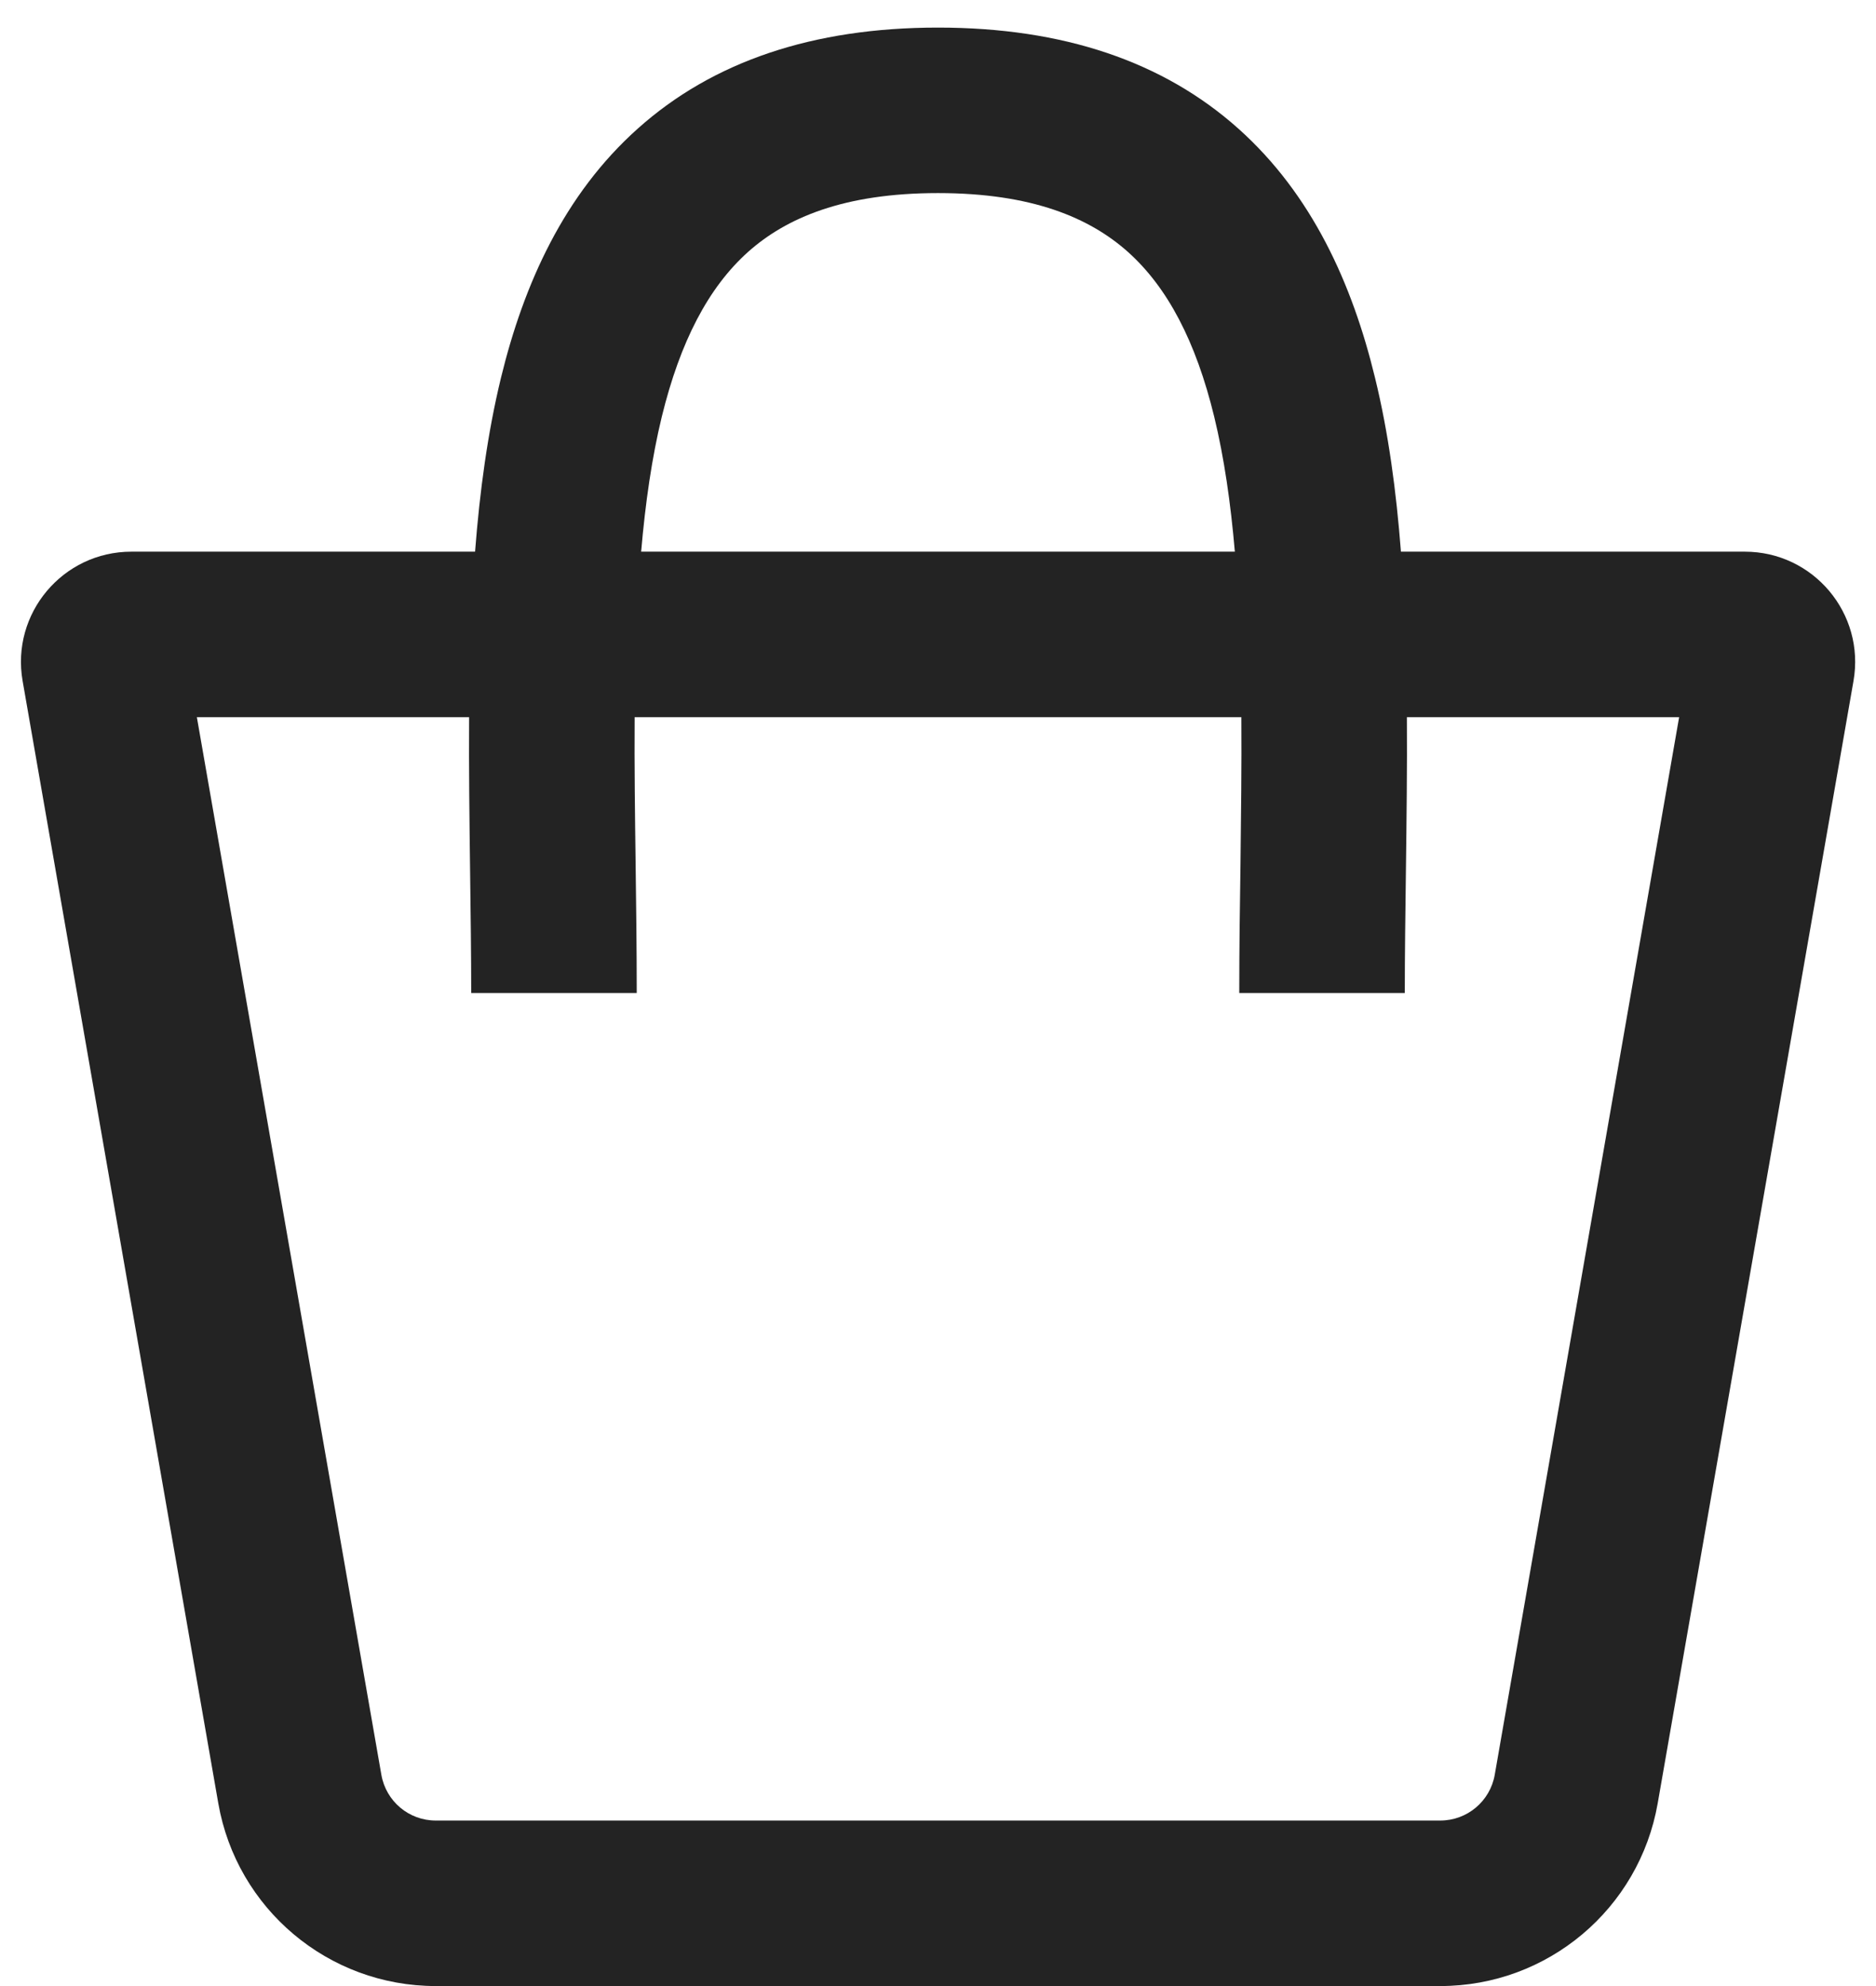 <svg width="17" height="18" viewBox="0 0 17 18" fill="none" xmlns="http://www.w3.org/2000/svg">
    <path fill-rule="evenodd" clip-rule="evenodd" d="M5.77 9C5.77 8.604 5.765 8.219 5.76 7.839V7.839C5.754 7.388 5.748 6.945 5.751 6.5H11.249C11.252 6.945 11.246 7.388 11.241 7.839V7.839C11.235 8.219 11.23 8.604 11.23 9H12.73C12.73 8.65 12.735 8.28 12.74 7.903V7.903C12.746 7.436 12.752 6.96 12.749 6.5H15.216L13.545 16.086C13.503 16.325 13.295 16.5 13.052 16.5H3.948C3.705 16.5 3.498 16.325 3.456 16.086L1.784 6.5H4.251C4.248 6.96 4.254 7.436 4.26 7.903L4.26 7.903C4.265 8.28 4.27 8.65 4.27 9H5.77ZM4.305 5H1.19C0.569 5 0.098 5.56 0.205 6.172L1.978 16.343C2.145 17.301 2.976 18 3.948 18H13.052C14.024 18 14.855 17.301 15.022 16.343L16.796 6.172C16.903 5.56 16.432 5 15.811 5H12.695C12.653 4.454 12.582 3.921 12.46 3.423C12.254 2.573 11.889 1.762 11.222 1.166C10.542 0.558 9.635 0.25 8.5 0.25C7.365 0.25 6.458 0.558 5.779 1.166C5.112 1.762 4.747 2.573 4.54 3.423C4.419 3.921 4.347 4.454 4.305 5ZM5.81 5H11.19C11.152 4.558 11.093 4.148 11.003 3.777C10.837 3.094 10.58 2.605 10.222 2.284C9.876 1.975 9.354 1.75 8.5 1.75C7.646 1.75 7.124 1.975 6.778 2.284C6.42 2.605 6.164 3.094 5.997 3.777C5.907 4.148 5.848 4.558 5.81 5Z" fill="#232323"/>
</svg>
